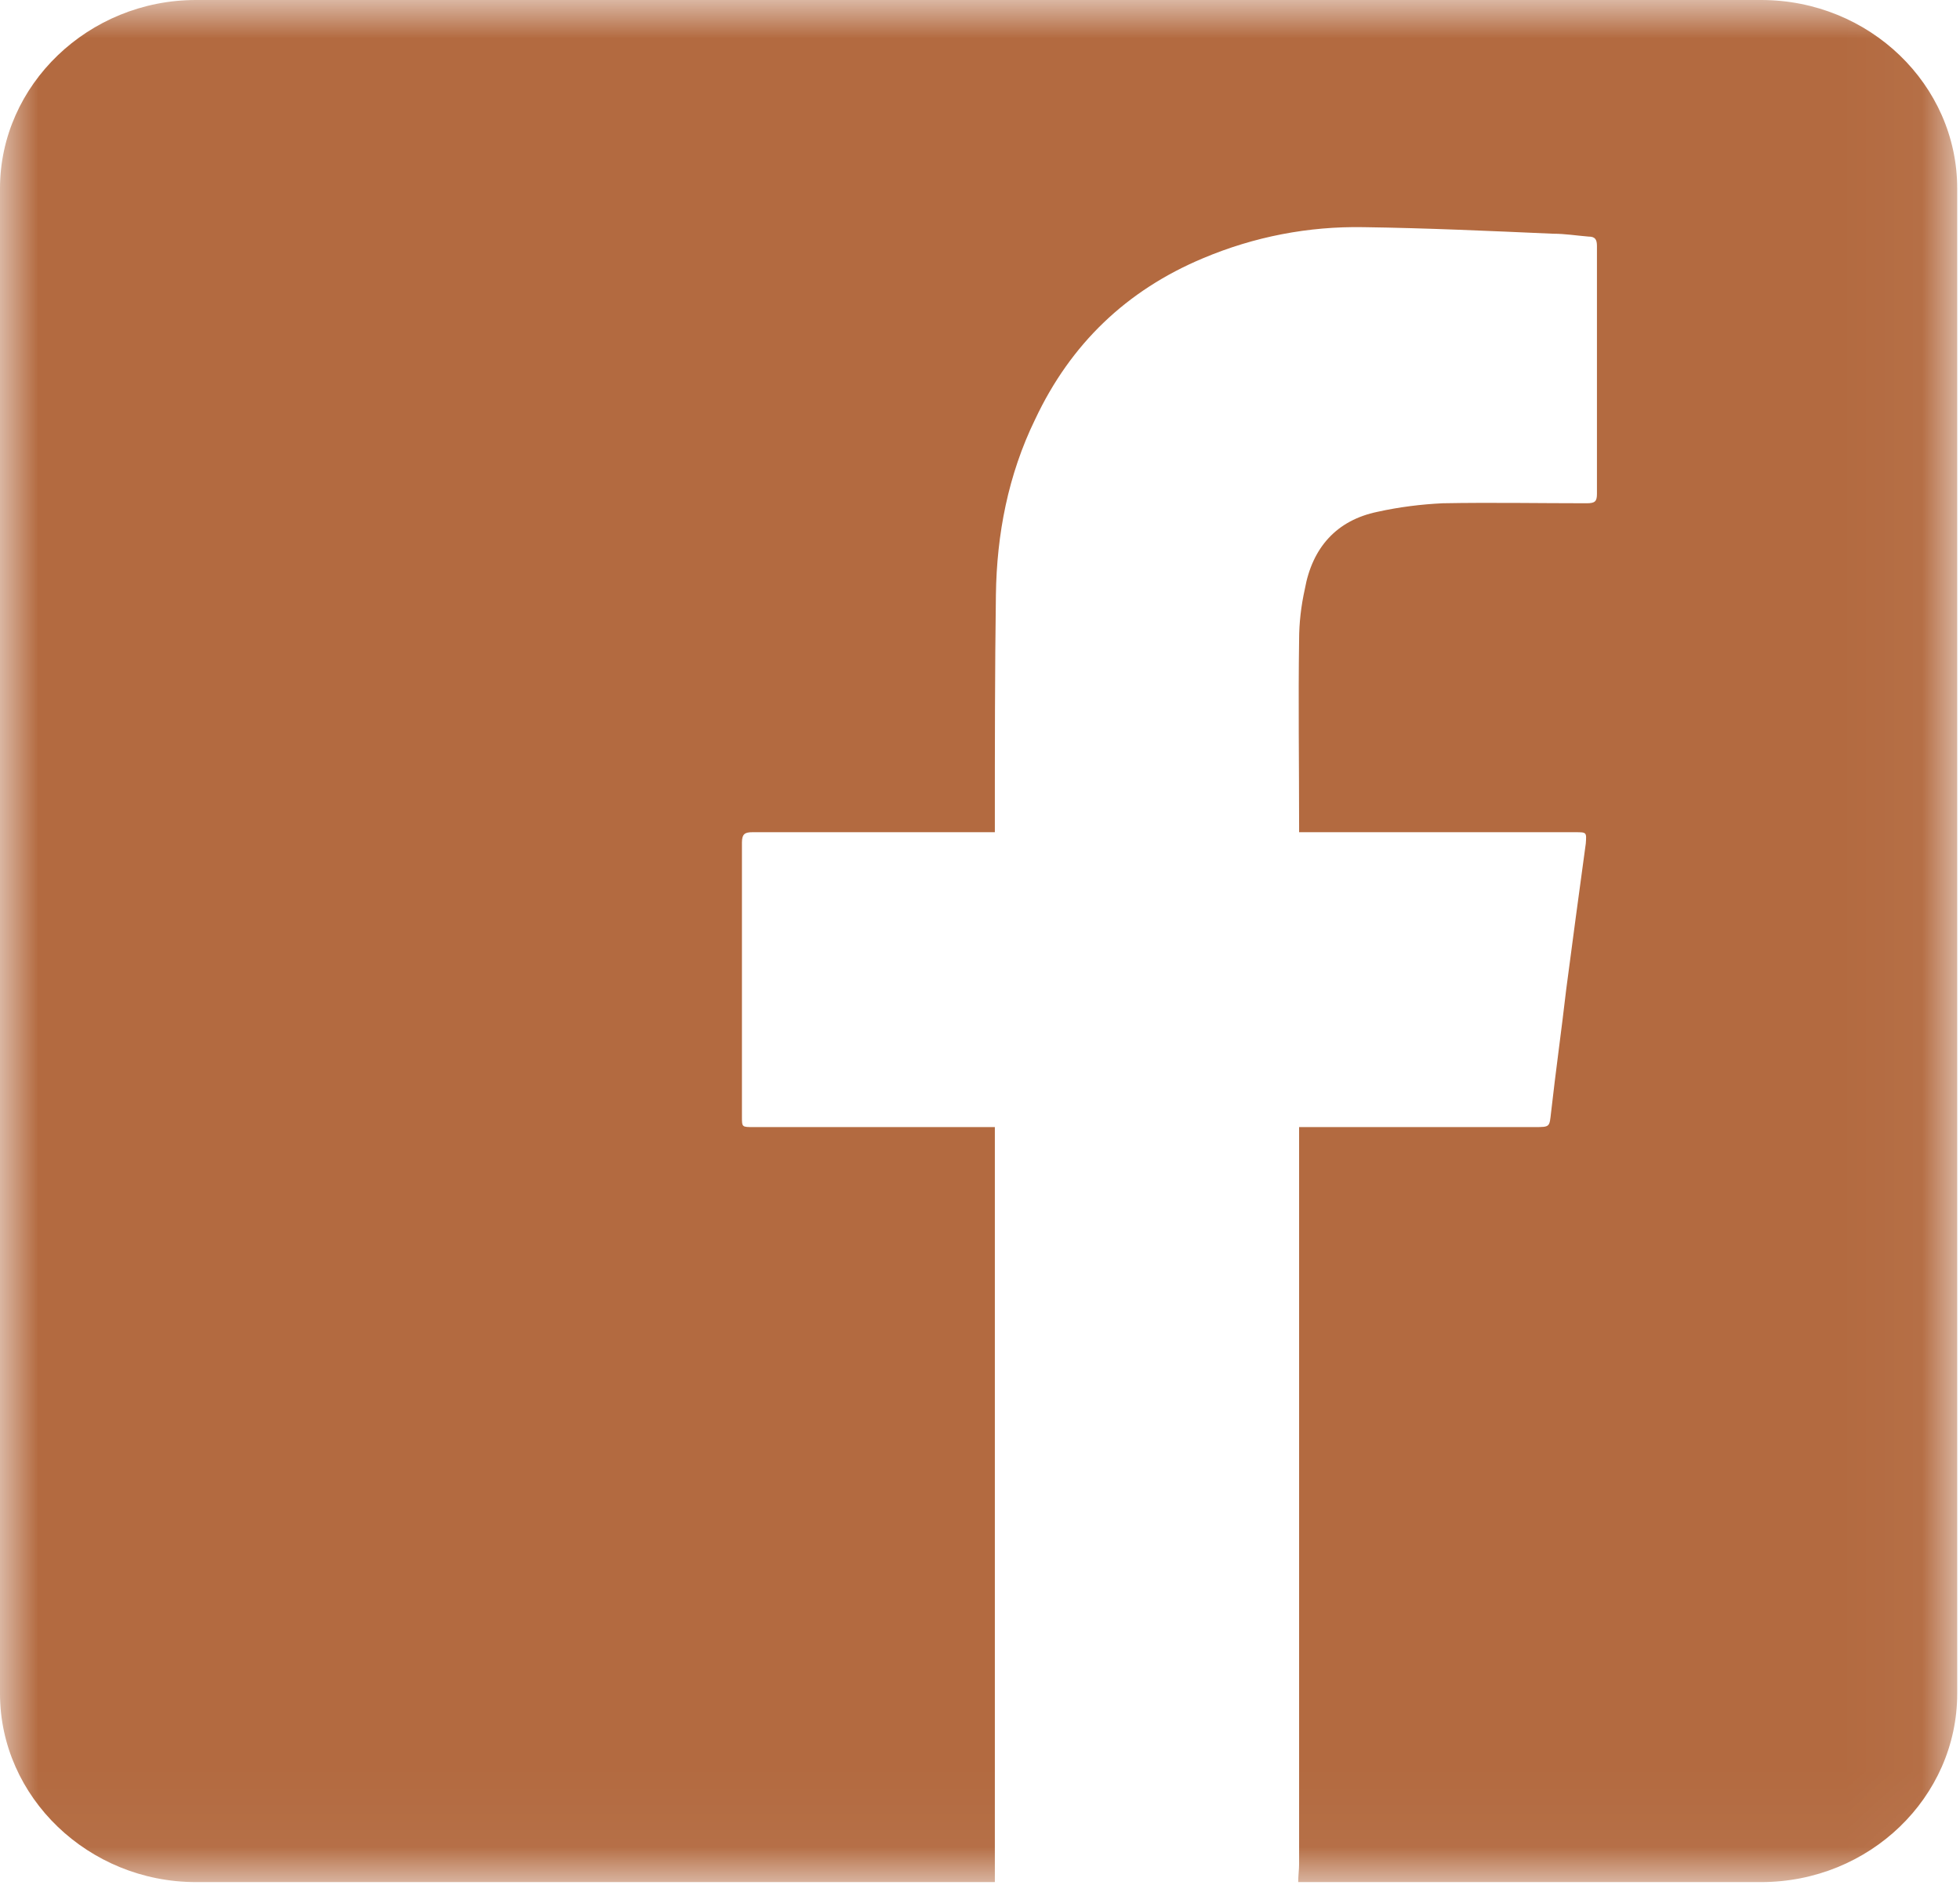 <svg width="26px" height="25px" viewBox="0 0 26 25" version="1.1" xmlns="http://www.w3.org/2000/svg" xmlns:xlink="http://www.w3.org/1999/xlink">
    <!-- Generator: Sketch 46.2 (44496) - http://www.bohemiancoding.com/sketch -->
    <title>facebook green</title>
    <desc>Created with Sketch.</desc>
    <defs>
        <polygon id="path-1" points="0 0 25.963 0 25.963 24.962 0 24.962"></polygon>
    </defs>
    <g id="Page-1" stroke="none" stroke-width="1" fill="none" fill-rule="evenodd">
        <g id="6.2.-EVENT-PROFILE-PAGE" transform="translate(-416, -659)">
            <g id="Group-3" transform="translate(375, 659)">
                <g id="facebook-green" transform="translate(41, 0)">
                    <g id="Page-1">
                        <mask id="mask-2" fill="white">
                            <use xlink:href="#path-1"></use>
                        </mask>
                        <g id="Clip-2"></g>
                        <path d="M25.963,2.5 L25.963,22.463 C25.963,23.838 24.799,24.963 23.362,24.963 L17.221,24.963 C17.221,24.888 17.233,24.8 17.233,24.725 L17.233,14.949 L20.355,14.949 C20.565,14.949 20.553,14.949 20.576,14.75 C20.638,14.2 20.714,13.663 20.776,13.125 C20.862,12.475 20.948,11.825 21.036,11.188 C21.047,11.038 21.047,11.038 20.898,11.038 L17.233,11.038 L17.233,10.95 C17.233,10.125 17.221,9.3 17.233,8.488 C17.233,8.263 17.259,8.038 17.309,7.813 C17.408,7.263 17.73,6.9 18.275,6.788 C18.559,6.725 18.857,6.688 19.14,6.675 C19.785,6.663 20.417,6.675 21.047,6.675 C21.159,6.675 21.184,6.65 21.184,6.55 L21.184,3.263 C21.184,3.175 21.159,3.138 21.073,3.138 C20.912,3.125 20.763,3.1 20.602,3.1 C19.759,3.063 18.93,3.025 18.089,3.013 C17.358,3 16.64,3.138 15.959,3.425 C14.944,3.85 14.201,4.563 13.731,5.563 C13.372,6.3 13.222,7.088 13.211,7.888 C13.197,8.9 13.197,9.913 13.197,10.925 L13.197,11.038 L9.979,11.038 C9.88,11.038 9.842,11.063 9.842,11.175 L9.842,14.813 C9.842,14.949 9.842,14.949 9.992,14.949 L13.197,14.949 L13.197,24.963 L2.599,24.963 C1.175,24.963 0,23.838 0,22.463 L0,2.5 C0,1.125 1.175,0 2.599,0 L23.362,0 C24.799,0 25.963,1.125 25.963,2.5" id="Fill-1" fill="#B36A40" mask="url(#mask-2)"></path>
                    </g>
                </g>
            </g>
        </g>
    </g>
</svg>